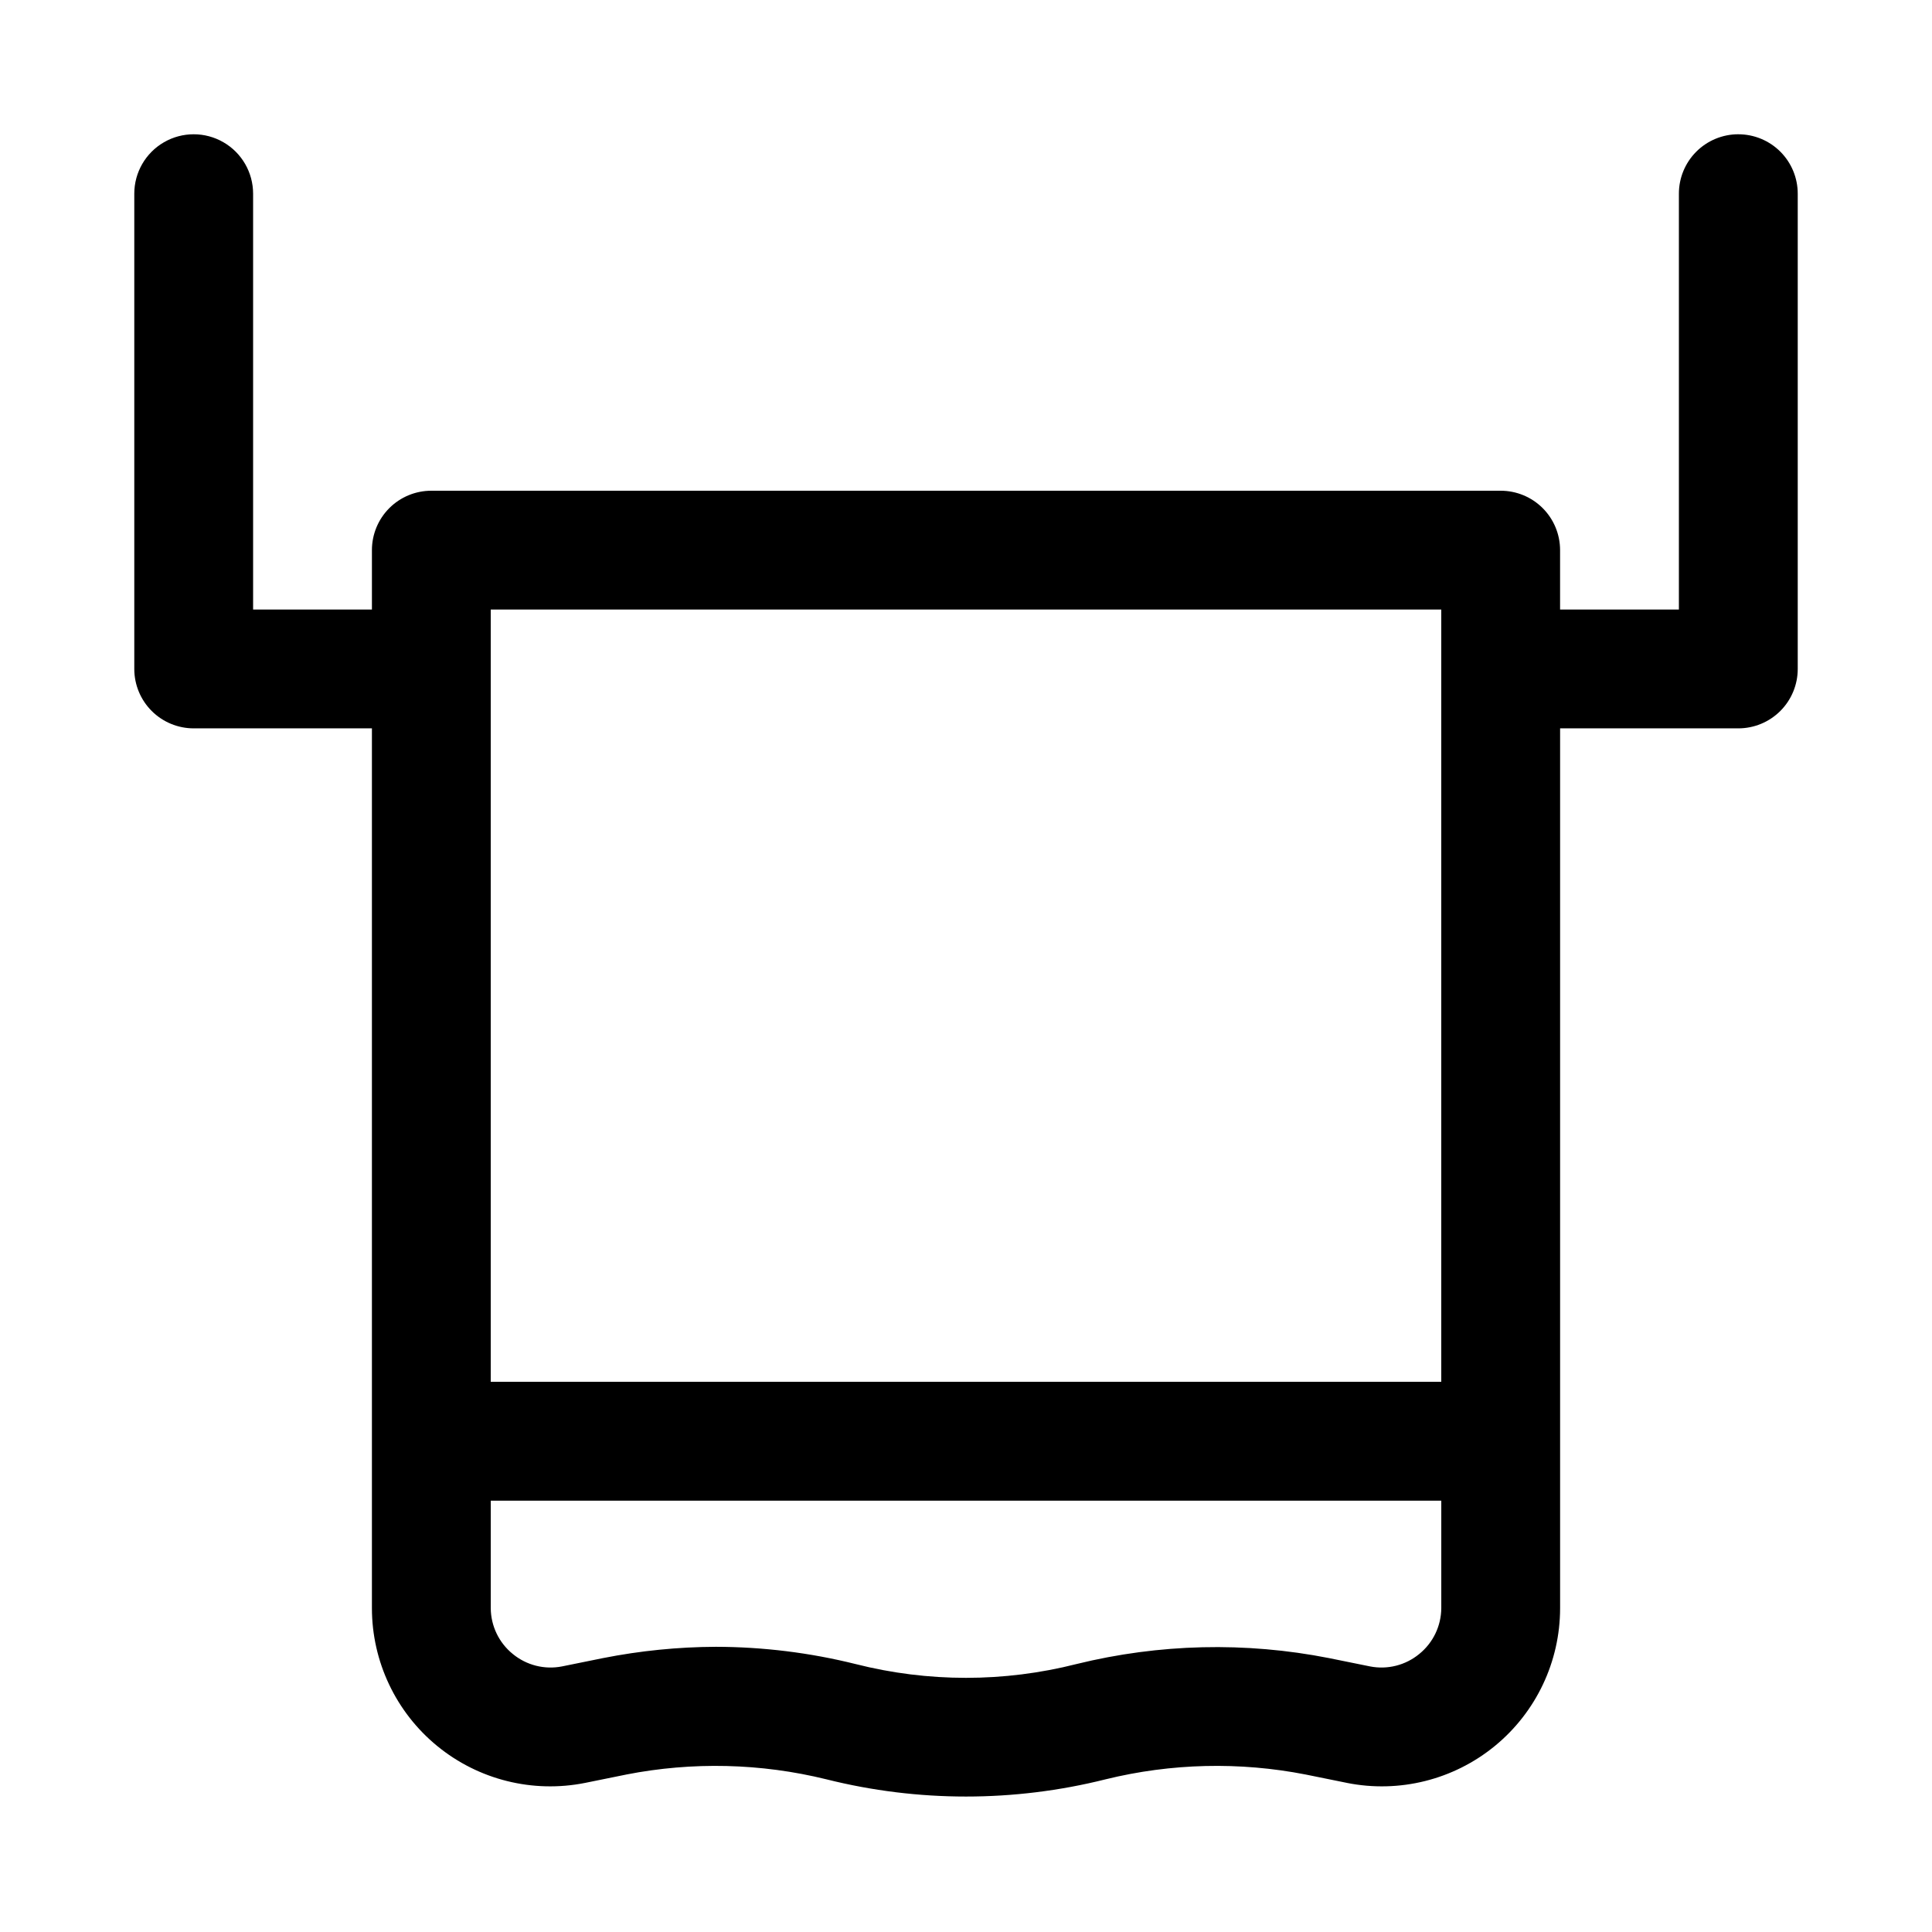 <?xml version="1.0" encoding="UTF-8"?>
<!-- Uploaded to: ICON Repo, www.iconrepo.com, Generator: ICON Repo Mixer Tools -->
<svg fill="#000000" width="800px" height="800px" version="1.1" viewBox="144 144 512 512" xmlns="http://www.w3.org/2000/svg">
 <path d="m604.67 179.58c-4.176 0-8.18 1.66-11.133 4.609-2.953 2.953-4.613 6.957-4.613 11.133v110.21l-31.488 0.004v-15.746c0-4.176-1.656-8.18-4.609-11.133s-6.957-4.609-11.133-4.609h-283.39c-4.176 0-8.18 1.656-11.133 4.609s-4.609 6.957-4.609 11.133v15.742l-31.488 0.004v-110.21c0-5.625-3-10.82-7.871-13.633-4.871-2.812-10.875-2.812-15.746 0s-7.871 8.008-7.871 13.633v125.95c0 4.176 1.66 8.18 4.609 11.133 2.953 2.953 6.957 4.613 11.133 4.613h47.234v233.17c0.008 14.152 6.359 27.555 17.305 36.52 10.949 8.965 25.34 12.551 39.215 9.77l10.863-2.203v-0.004c17.566-3.441 35.676-3.012 53.059 1.262 24.289 6.086 49.707 6.086 73.996 0 17.387-4.273 35.492-4.703 53.059-1.262l10.863 2.203v0.004c13.875 2.781 28.266-0.805 39.215-9.77 10.949-8.965 17.301-22.367 17.305-36.52v-233.17h47.234c4.176 0 8.18-1.66 11.133-4.613 2.953-2.953 4.609-6.957 4.609-11.133v-125.95c0-4.176-1.656-8.18-4.609-11.133-2.953-2.949-6.957-4.609-11.133-4.609zm-330.62 125.95h251.9v204.67h-251.9zm246.08 276.78c-3.641 3.004-8.438 4.219-13.066 3.305l-10.863-2.203c-22.152-4.363-44.992-3.824-66.914 1.574-19.215 4.879-39.348 4.879-58.566 0-12.105-3.012-24.527-4.543-37-4.566-10.043 0.039-20.059 1.043-29.914 2.992l-10.863 2.203c-4.629 0.914-9.426-0.301-13.066-3.305-3.656-2.969-5.793-7.414-5.824-12.125v-28.496h251.9v28.496c-0.031 4.711-2.168 9.156-5.824 12.125z"/>
</svg>